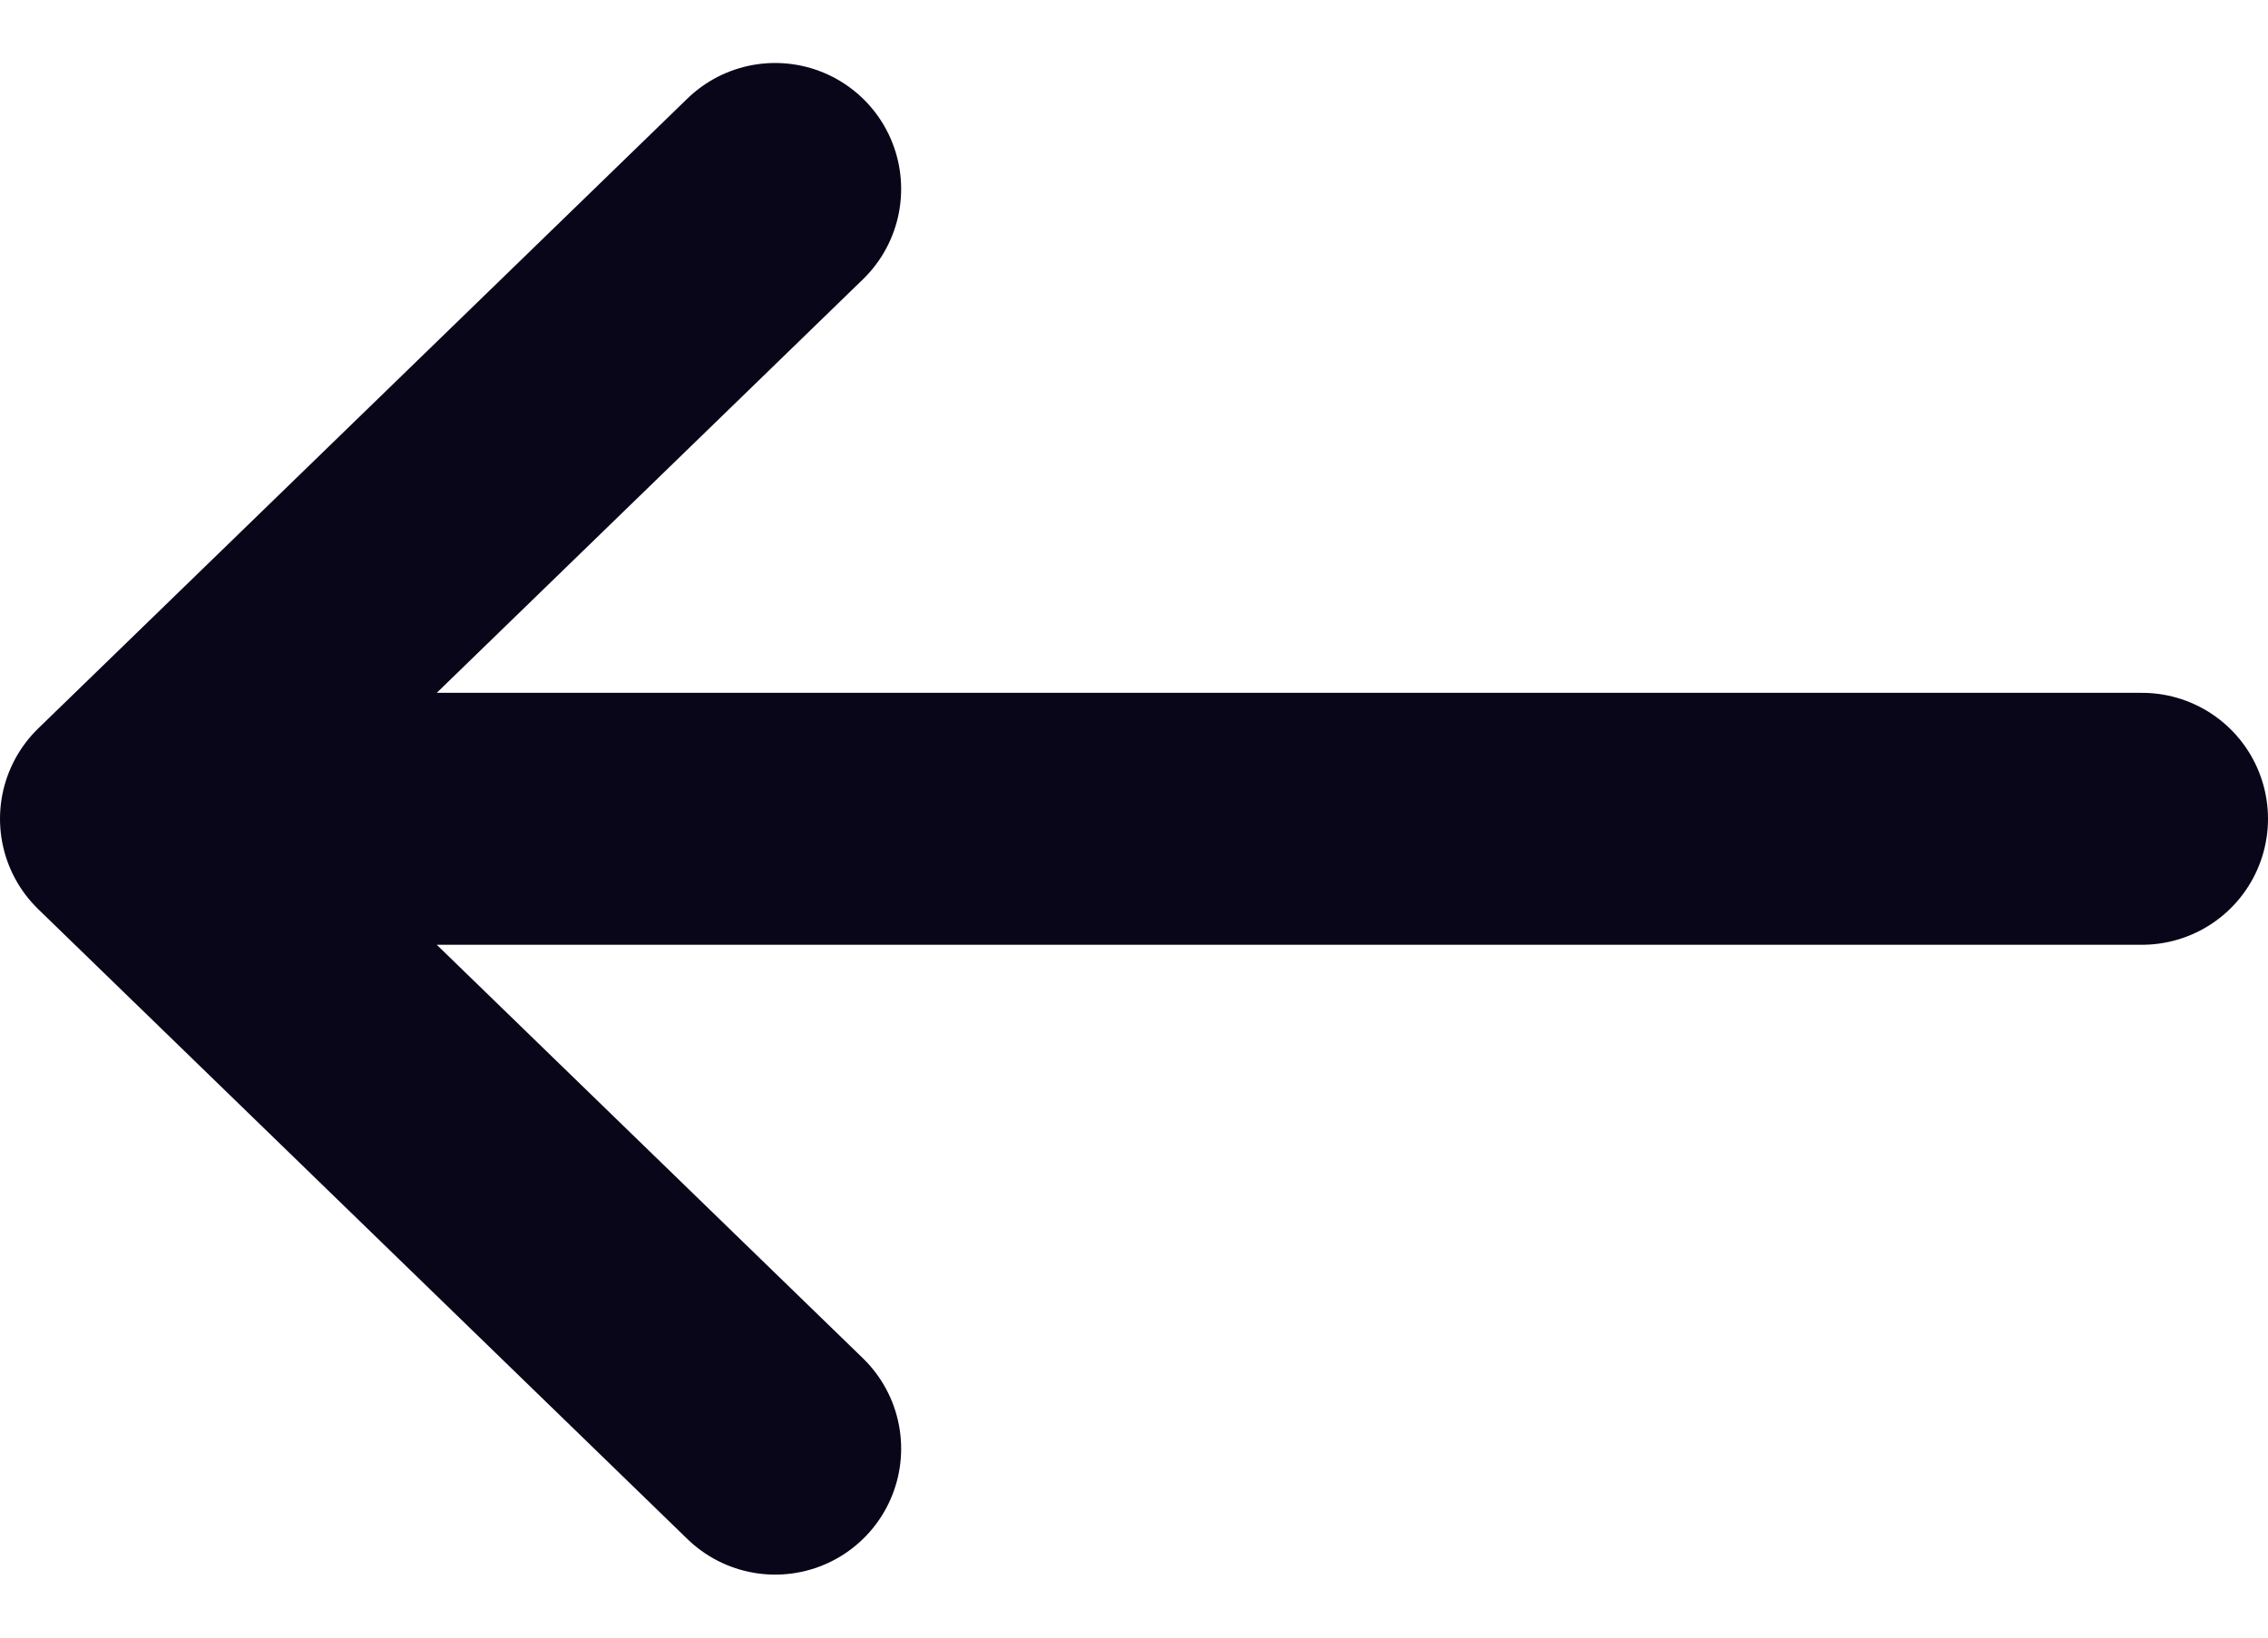 <svg width="18" height="13" viewBox="0 0 18 13" fill="none" xmlns="http://www.w3.org/2000/svg">
<g clip-path="url(#clip0_1263_9306)">
<path d="M6.152 11.5L1 6.5L6.152 11.5ZM1 6.5L6.152 1.5L1 6.5ZM1 6.5H17H1Z" fill="#222222"/>
<path d="M6.152 11.5L1 6.5M1 6.5L6.152 1.5M1 6.5H17" stroke="#0A0619" stroke-width="2" stroke-linecap="round" stroke-linejoin="round"/>
</g>
<defs>
<clipPath id="clip0_1263_9306">
<rect width="18" height="12" fill="white" transform="translate(0 0.5)"/>
</clipPath>
</defs>
</svg>
